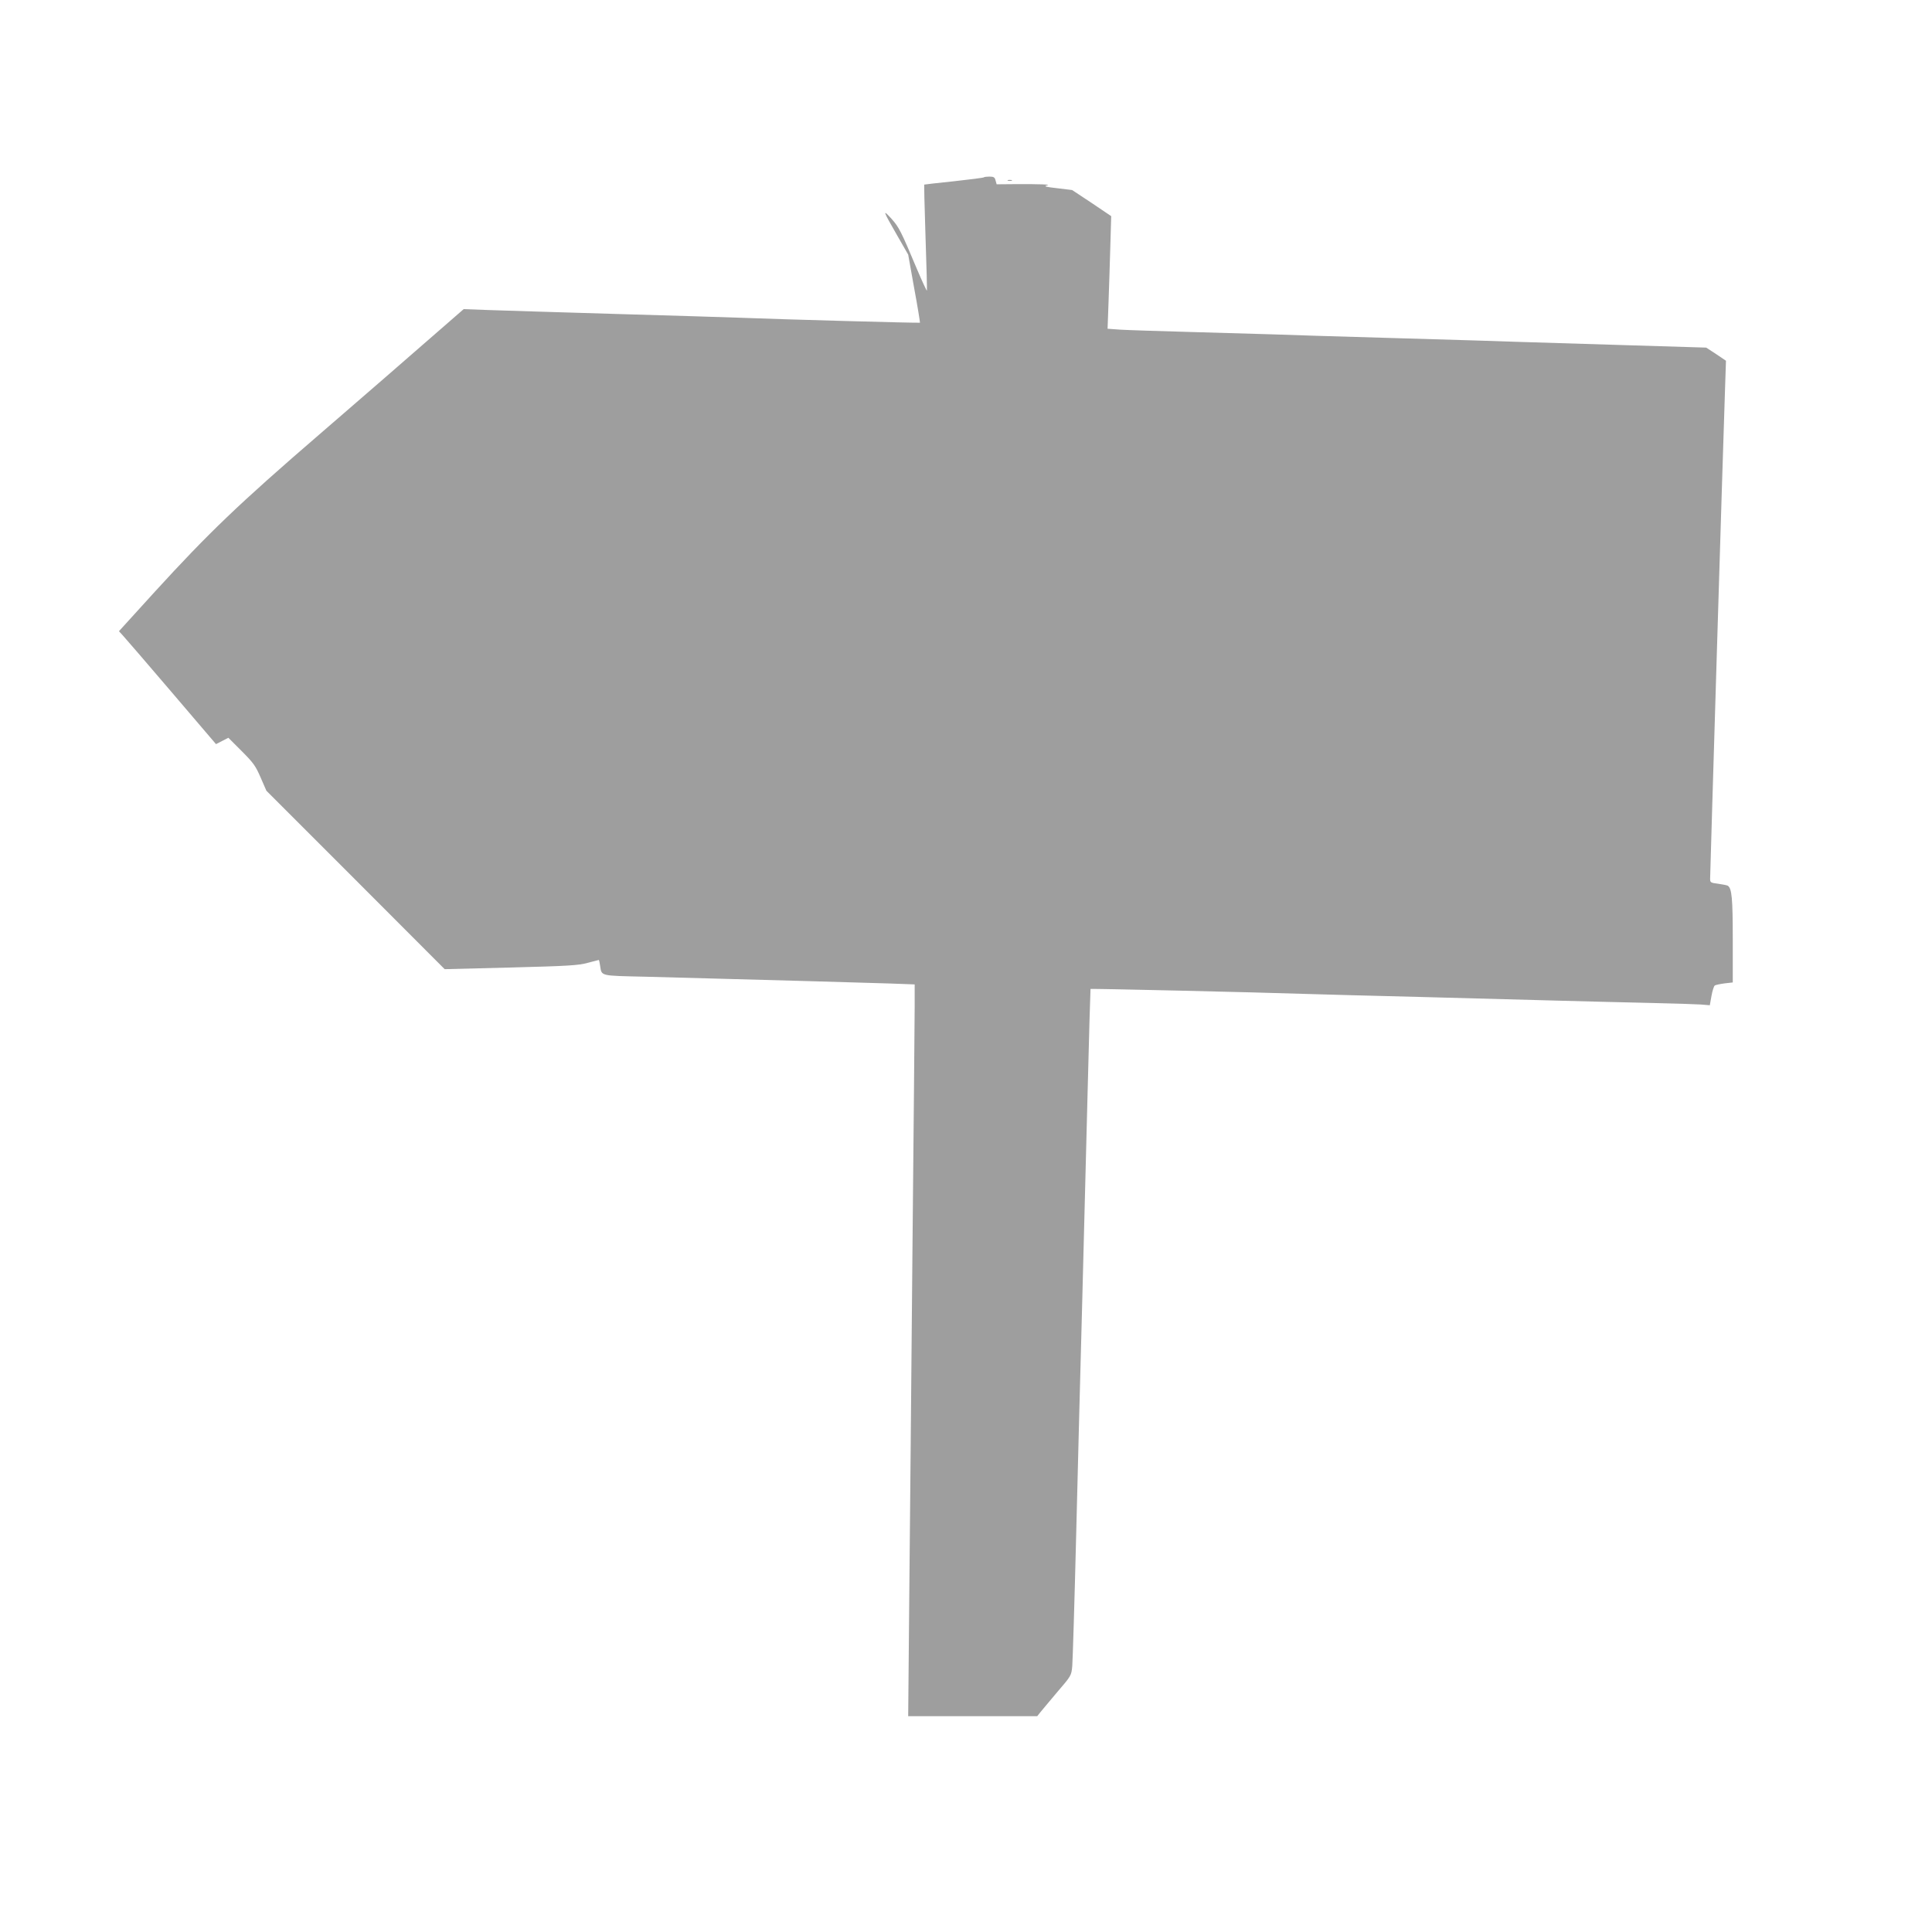 <?xml version="1.0" standalone="no"?>
<!DOCTYPE svg PUBLIC "-//W3C//DTD SVG 20010904//EN"
 "http://www.w3.org/TR/2001/REC-SVG-20010904/DTD/svg10.dtd">
<svg version="1.0" xmlns="http://www.w3.org/2000/svg"
 width="1280pt" height="1280pt" viewBox="0 0 1280 1280"
 preserveAspectRatio="xMidYMid meet">
<g transform="translate(0,1280) scale(0.1,-0.1)"
fill="#9e9e9e" stroke="none">
<path d="M6518 11625 c-2 -3 -92 -14 -199 -26 -106 -11 -195 -21 -196 -22 -1
-1 2 -131 7 -287 10 -299 12 -398 11 -415 -1 -5 -30 58 -65 140 -107 255 -120
280 -170 336 -61 67 -57 54 37 -109 l74 -129 40 -224 c23 -123 39 -225 38
-227 -3 -3 -922 22 -1195 33 -74 3 -443 14 -820 25 -377 11 -758 23 -846 26
l-162 6 -239 -208 c-131 -115 -454 -395 -718 -623 -535 -461 -734 -653 -1087
-1039 l-240 -264 24 -26 c14 -15 159 -183 322 -374 l297 -348 41 21 41 21 88
-88 c78 -78 93 -99 126 -176 l38 -87 591 -591 590 -591 439 11 c382 10 448 14
509 31 39 10 72 19 73 19 2 0 6 -17 9 -39 11 -69 -4 -65 301 -72 153 -4 370
-10 483 -13 113 -3 378 -10 590 -16 212 -6 458 -13 548 -16 l162 -6 0 -142 c0
-77 -7 -818 -15 -1646 -7 -828 -17 -1855 -21 -2282 l-7 -778 428 0 427 0 19
24 c11 14 62 74 113 135 94 109 94 110 100 173 3 35 15 428 26 873 11 446 29
1139 40 1540 10 402 27 1032 36 1400 9 369 18 671 19 673 3 3 1098 -22 1425
-33 91 -3 431 -12 755 -20 325 -9 745 -20 935 -25 190 -5 462 -12 605 -15 143
-3 288 -8 321 -10 l62 -5 11 62 c6 34 16 65 22 69 7 4 36 10 66 14 l53 6 0
283 c0 275 -6 340 -33 358 -6 3 -34 9 -64 13 -49 6 -53 8 -53 33 0 35 88 2944
98 3220 l7 212 -65 44 -66 43 -559 17 c-308 9 -616 19 -685 21 -69 3 -438 14
-820 25 -382 11 -749 22 -815 25 -66 2 -300 9 -520 15 -220 6 -438 13 -484 16
l-83 6 6 166 c3 92 9 260 12 374 l6 206 -129 87 -130 86 -99 12 c-73 8 -91 13
-69 18 35 7 -34 10 -216 9 l-116 -1 -7 25 c-5 21 -12 26 -40 26 -18 0 -35 -2
-38 -5z"/>
<path d="M6678 11603 c6 -2 18 -2 25 0 6 3 1 5 -13 5 -14 0 -19 -2 -12 -5z"/>
</g>
</svg>
